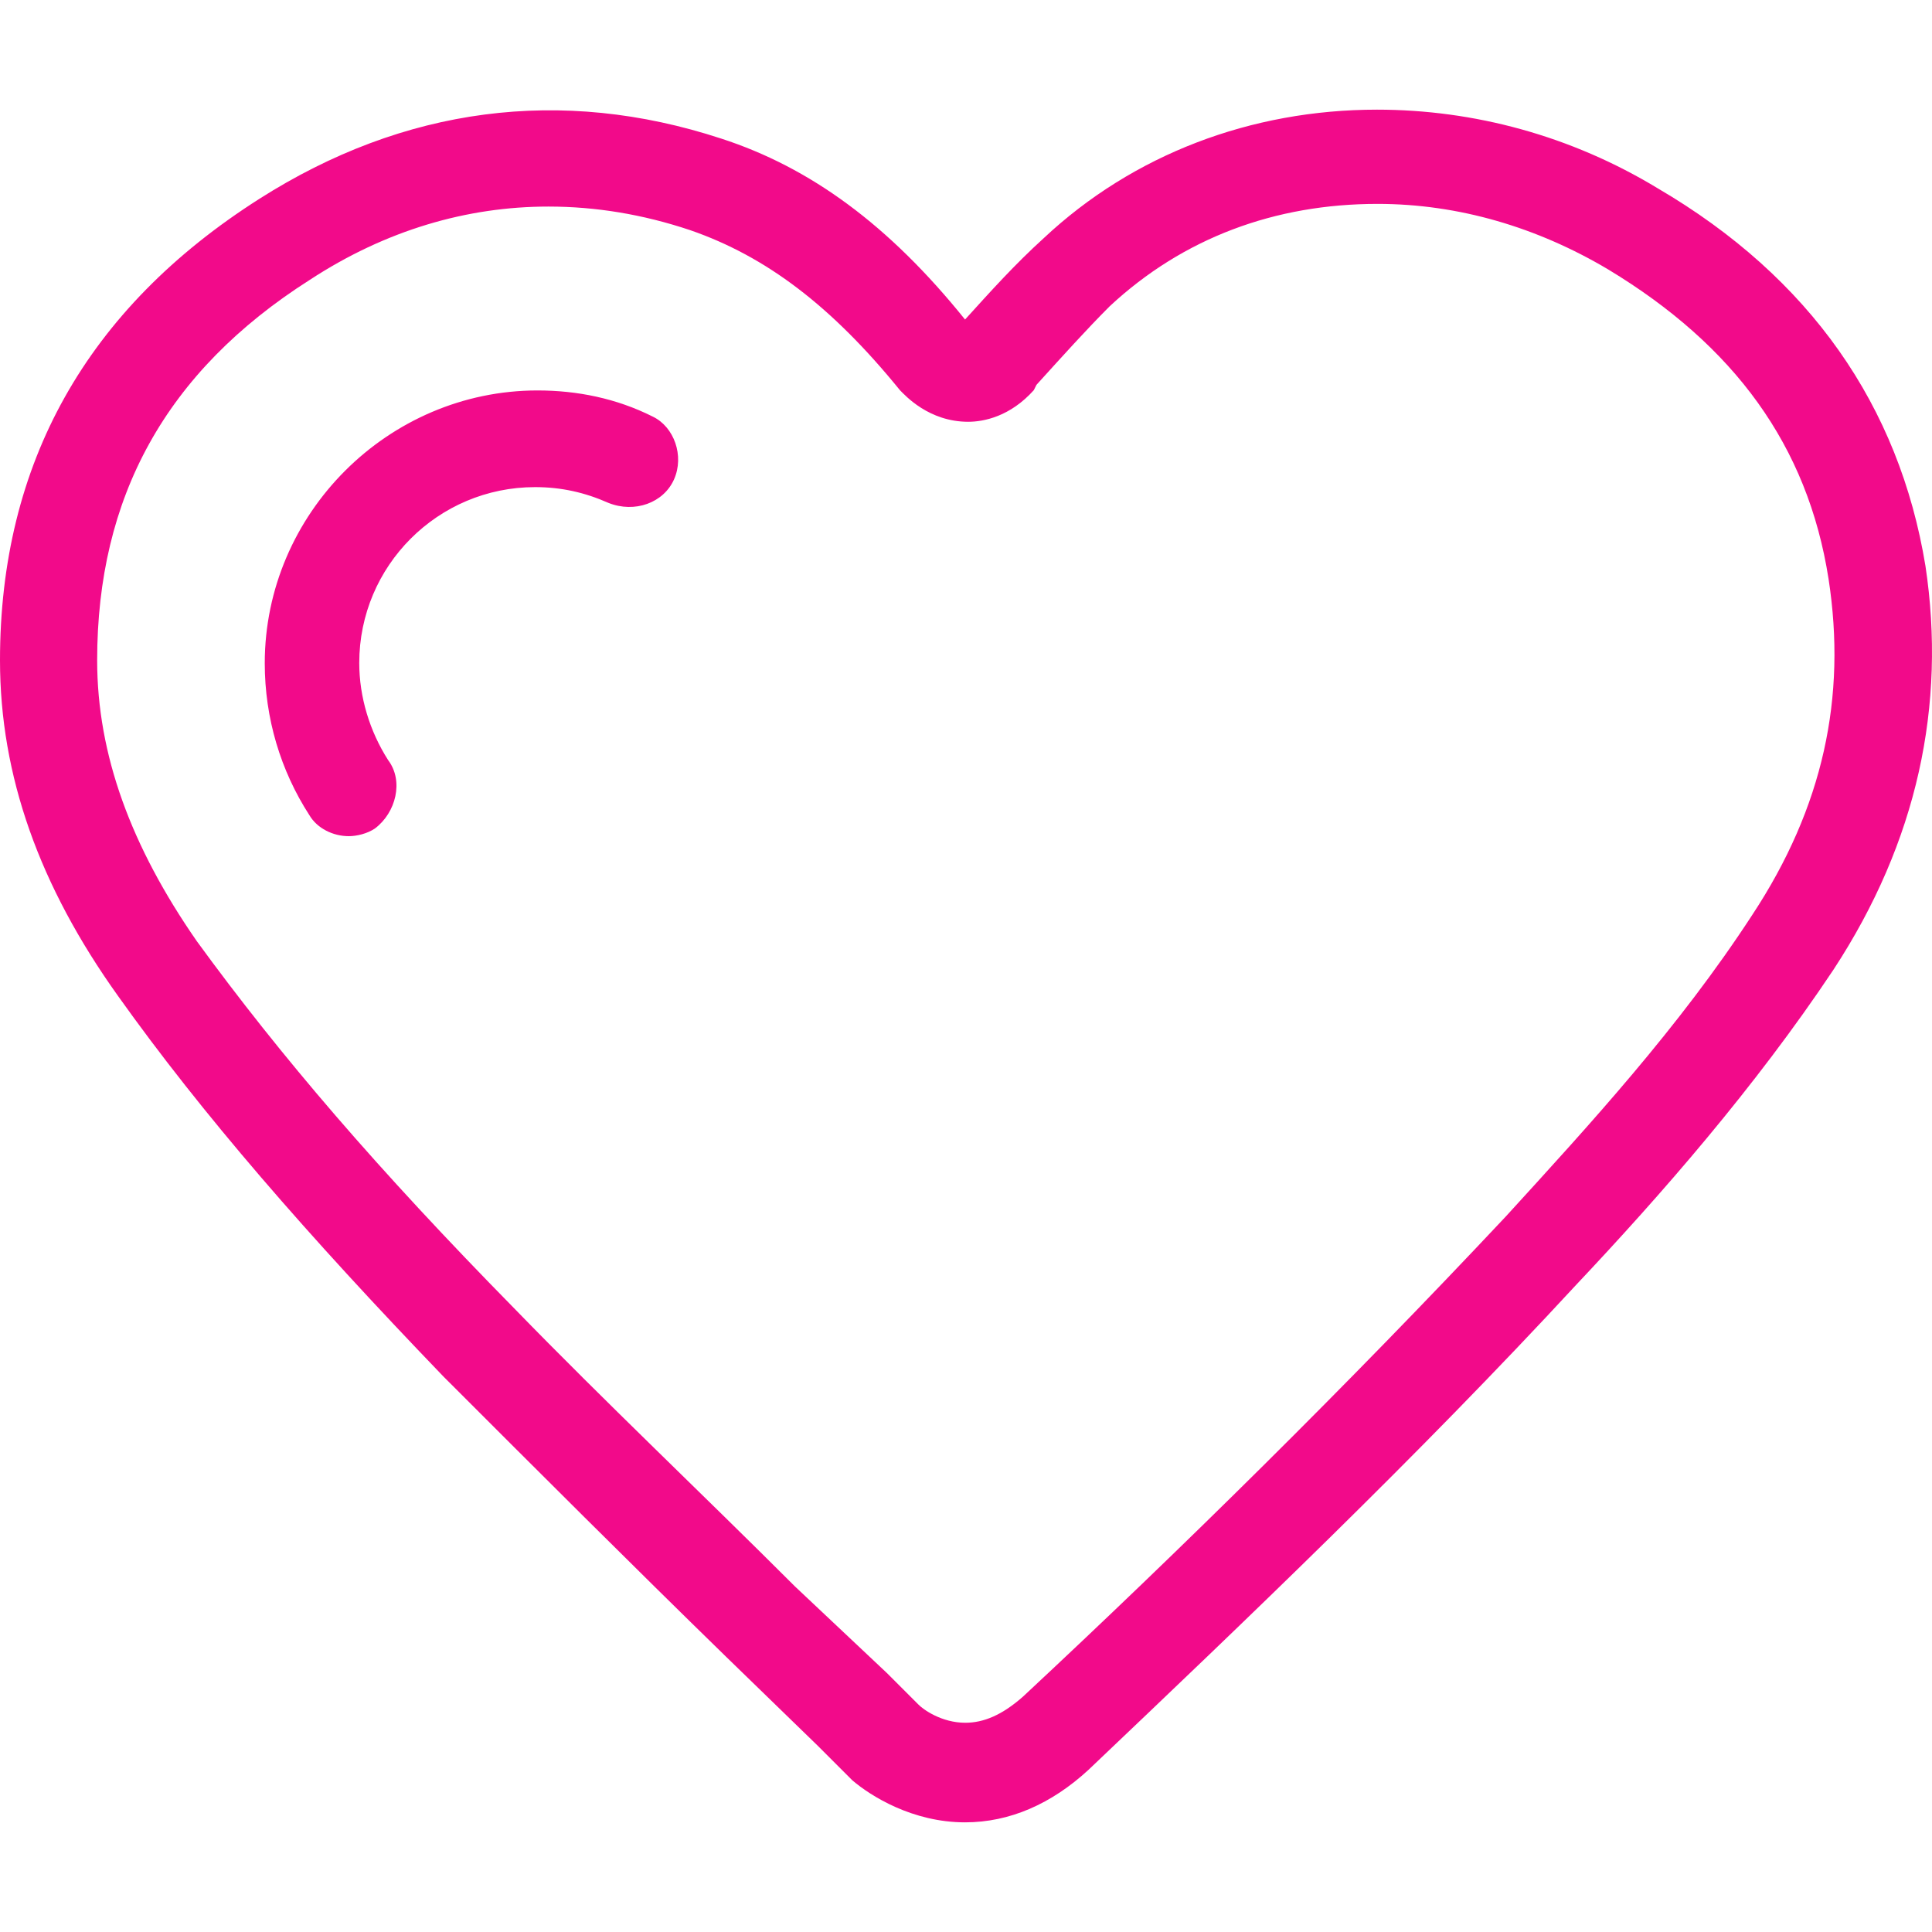 <?xml version="1.0"?>
<svg xmlns="http://www.w3.org/2000/svg" xmlns:xlink="http://www.w3.org/1999/xlink" version="1.1" id="Capa_1" x="0px" y="0px" viewBox="0 0 611.989 611.989" style="enable-background:new 0 0 611.989 611.989;" xml:space="preserve" width="512px" height="512px" class=""><g><g>
	<path d="M609.922,179.309c-8.31-50.705-36.548-91.408-84.791-119.645c-27.391-16.62-58.168-24.929-88.945-24.929   c-39.856,0-77.25,14.157-105.565,40.703c-9.156,8.31-16.62,16.62-24.929,25.776c-24.083-29.931-49.012-48.166-77.25-57.322   c-50.705-16.62-100.564-10.003-146.268,19.082C27.391,97.827,0,146.839,0,209.163c0,36.548,12.465,71.48,37.394,106.334   c26.622,37.394,59.861,75.634,103.026,120.492c29.931,29.931,59.861,59.861,89.715,88.945l29.084,28.238   c2.462,2.462,5.001,5.001,7.463,7.463l3.309,3.309c5.848,5.001,19.082,13.311,35.701,13.311c14.157,0,27.391-5.848,39.087-16.62   c49.859-47.397,103.872-98.871,154.577-153.731c26.622-28.238,56.476-62.323,81.405-99.717   C607.383,266.562,616.54,223.32,609.922,179.309z M555.063,289.798c-23.237,35.701-51.551,66.478-78.097,95.562   c-50.705,54.014-103.026,105.565-152.885,152.038c-6.617,5.848-12.465,8.31-18.312,8.31c-7.463,0-13.311-4.155-14.927-5.848   l-2.462-2.462c-2.462-2.462-5.001-5.001-7.463-7.463l-29.084-27.391c-29.084-29.084-59.861-58.168-88.945-88.099   c-43.242-44.011-73.942-79.789-100.564-116.337c-20.774-29.931-31.546-59.015-31.546-88.945c0-51.551,21.621-91.408,67.325-120.492   c24.083-15.773,49.859-23.237,75.634-23.237c14.927,0,29.931,2.462,44.857,7.463c24.083,8.31,44.857,24.083,66.478,50.705   c1.693,1.693,9.156,10.003,21.621,10.003c5.001,0,13.311-1.693,20.774-10.003l0.846-1.693c8.31-9.156,15.773-17.466,23.237-24.929   c23.237-21.621,52.321-32.393,84.791-32.393c25.776,0,50.705,7.463,73.095,20.774c39.856,24.083,63.17,55.706,69.787,98.025   C584.993,220.858,577.53,255.713,555.063,289.798z M213.515,151.84c-3.309,7.463-12.465,10.772-20.774,7.463   c-7.463-3.309-14.927-5.001-23.237-5.001c-30.777,0-55.706,24.929-55.706,55.706c0,10.772,3.309,21.621,9.156,30.777   c5.001,6.617,2.462,16.62-4.155,21.621c-2.462,1.693-5.848,2.462-8.31,2.462c-5.001,0-10.003-2.462-12.465-6.617   c-9.156-14.157-14.157-30.777-14.157-48.166c0-47.397,39.087-86.406,86.406-86.406c12.465,0,24.929,2.462,36.548,8.31   C213.515,135.221,216.824,144.377,213.515,151.84z" data-original="#000000" class="active-path" data-old_color="#000000" fill="#F20A8A"/>
</g></g> </svg>
